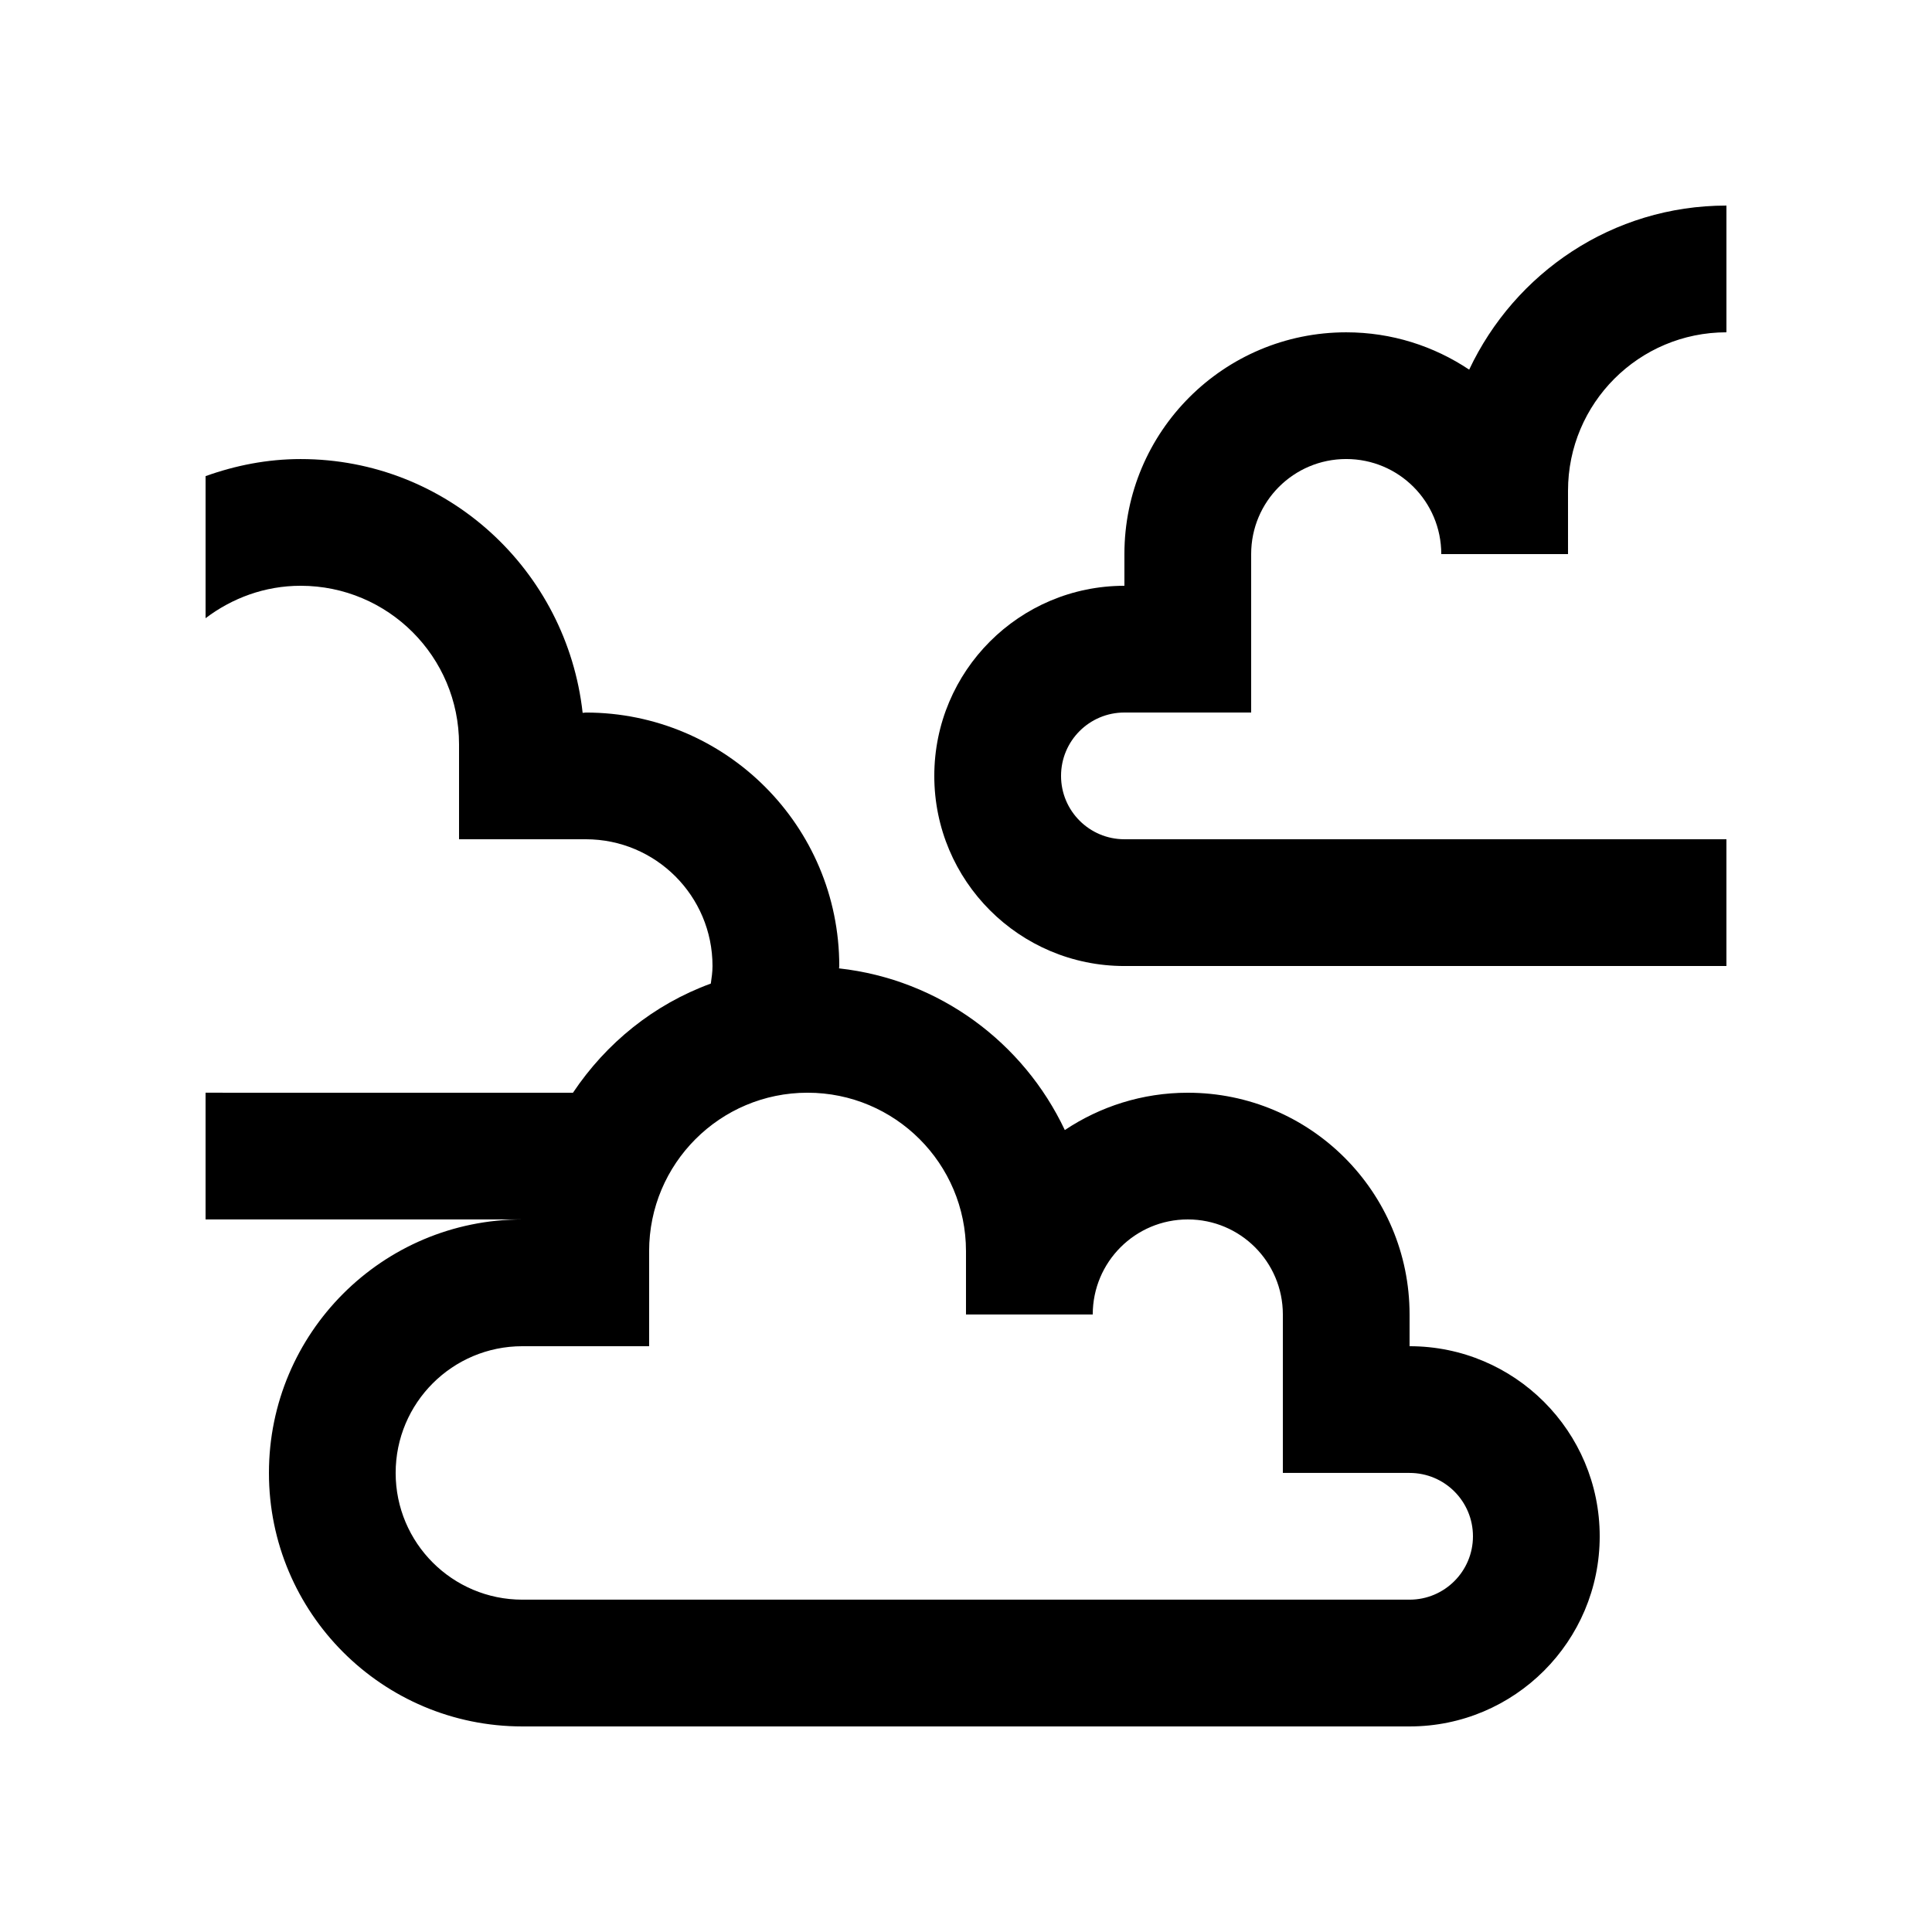 <?xml version="1.0" encoding="UTF-8"?>
<!-- Uploaded to: ICON Repo, www.iconrepo.com, Generator: ICON Repo Mixer Tools -->
<svg fill="#000000" width="800px" height="800px" version="1.1" viewBox="144 144 512 512" xmlns="http://www.w3.org/2000/svg">
 <g>
  <path d="m601.52 366.41h-159.54c-9.281 0-16.793-7.527-16.793-16.793 0-9.285 7.512-16.793 16.793-16.793h33.59v-41.988c0-13.926 11.266-25.191 25.191-25.191s25.191 11.266 25.191 25.191h33.59l-0.004-16.789c0-23.191 18.793-41.984 41.984-41.984v-33.586c-30.207 0-56.09 17.844-68.176 43.48-9.332-6.231-20.516-9.891-32.586-9.891-32.469 0-58.781 26.305-58.781 58.773v8.398c-27.824 0-50.383 22.551-50.383 50.383 0 27.816 22.551 50.383 50.383 50.383l159.54-0.004z"/>
  <path d="m517.55 500.76v-8.402c0-32.469-26.305-58.773-58.773-58.773-12.07 0-23.254 3.664-32.59 9.891-10.953-23.219-33.273-39.902-59.832-42.848 0-0.23 0.059-0.414 0.059-0.625 0-37.094-30.074-67.172-67.168-67.172-0.289 0-0.555 0.082-0.84 0.082-4.191-37.766-35.836-67.258-74.73-67.258-8.883 0-17.312 1.699-25.195 4.523v37.648c7.027-5.32 15.688-8.59 25.191-8.59 23.184 0 41.977 18.793 41.977 41.984v25.191h33.594c18.551 0 33.578 15.039 33.578 33.59 0 1.605-0.227 3.109-0.449 4.656-15.098 5.512-27.73 15.766-36.531 28.93l-97.363-0.008v33.582h83.961c-37.094 0-67.168 30.082-67.168 67.18-0.004 37.098 30.07 67.18 67.164 67.18h235.12c27.832 0 50.383-22.57 50.383-50.383 0-27.836-22.551-50.379-50.383-50.379zm0 67.168h-235.12c-18.551 0-33.578-15.035-33.578-33.582 0-18.555 15.027-33.586 33.578-33.586h33.594v-25.191c0-23.195 18.793-41.988 41.977-41.988 23.203 0 41.996 18.793 41.996 41.988v16.785h33.59c0-13.926 11.266-25.191 25.191-25.191s25.191 11.266 25.191 25.191v41.988h33.582c9.285 0 16.797 7.508 16.797 16.797-0.004 9.262-7.516 16.789-16.801 16.789z"/>
 </g>
</svg>